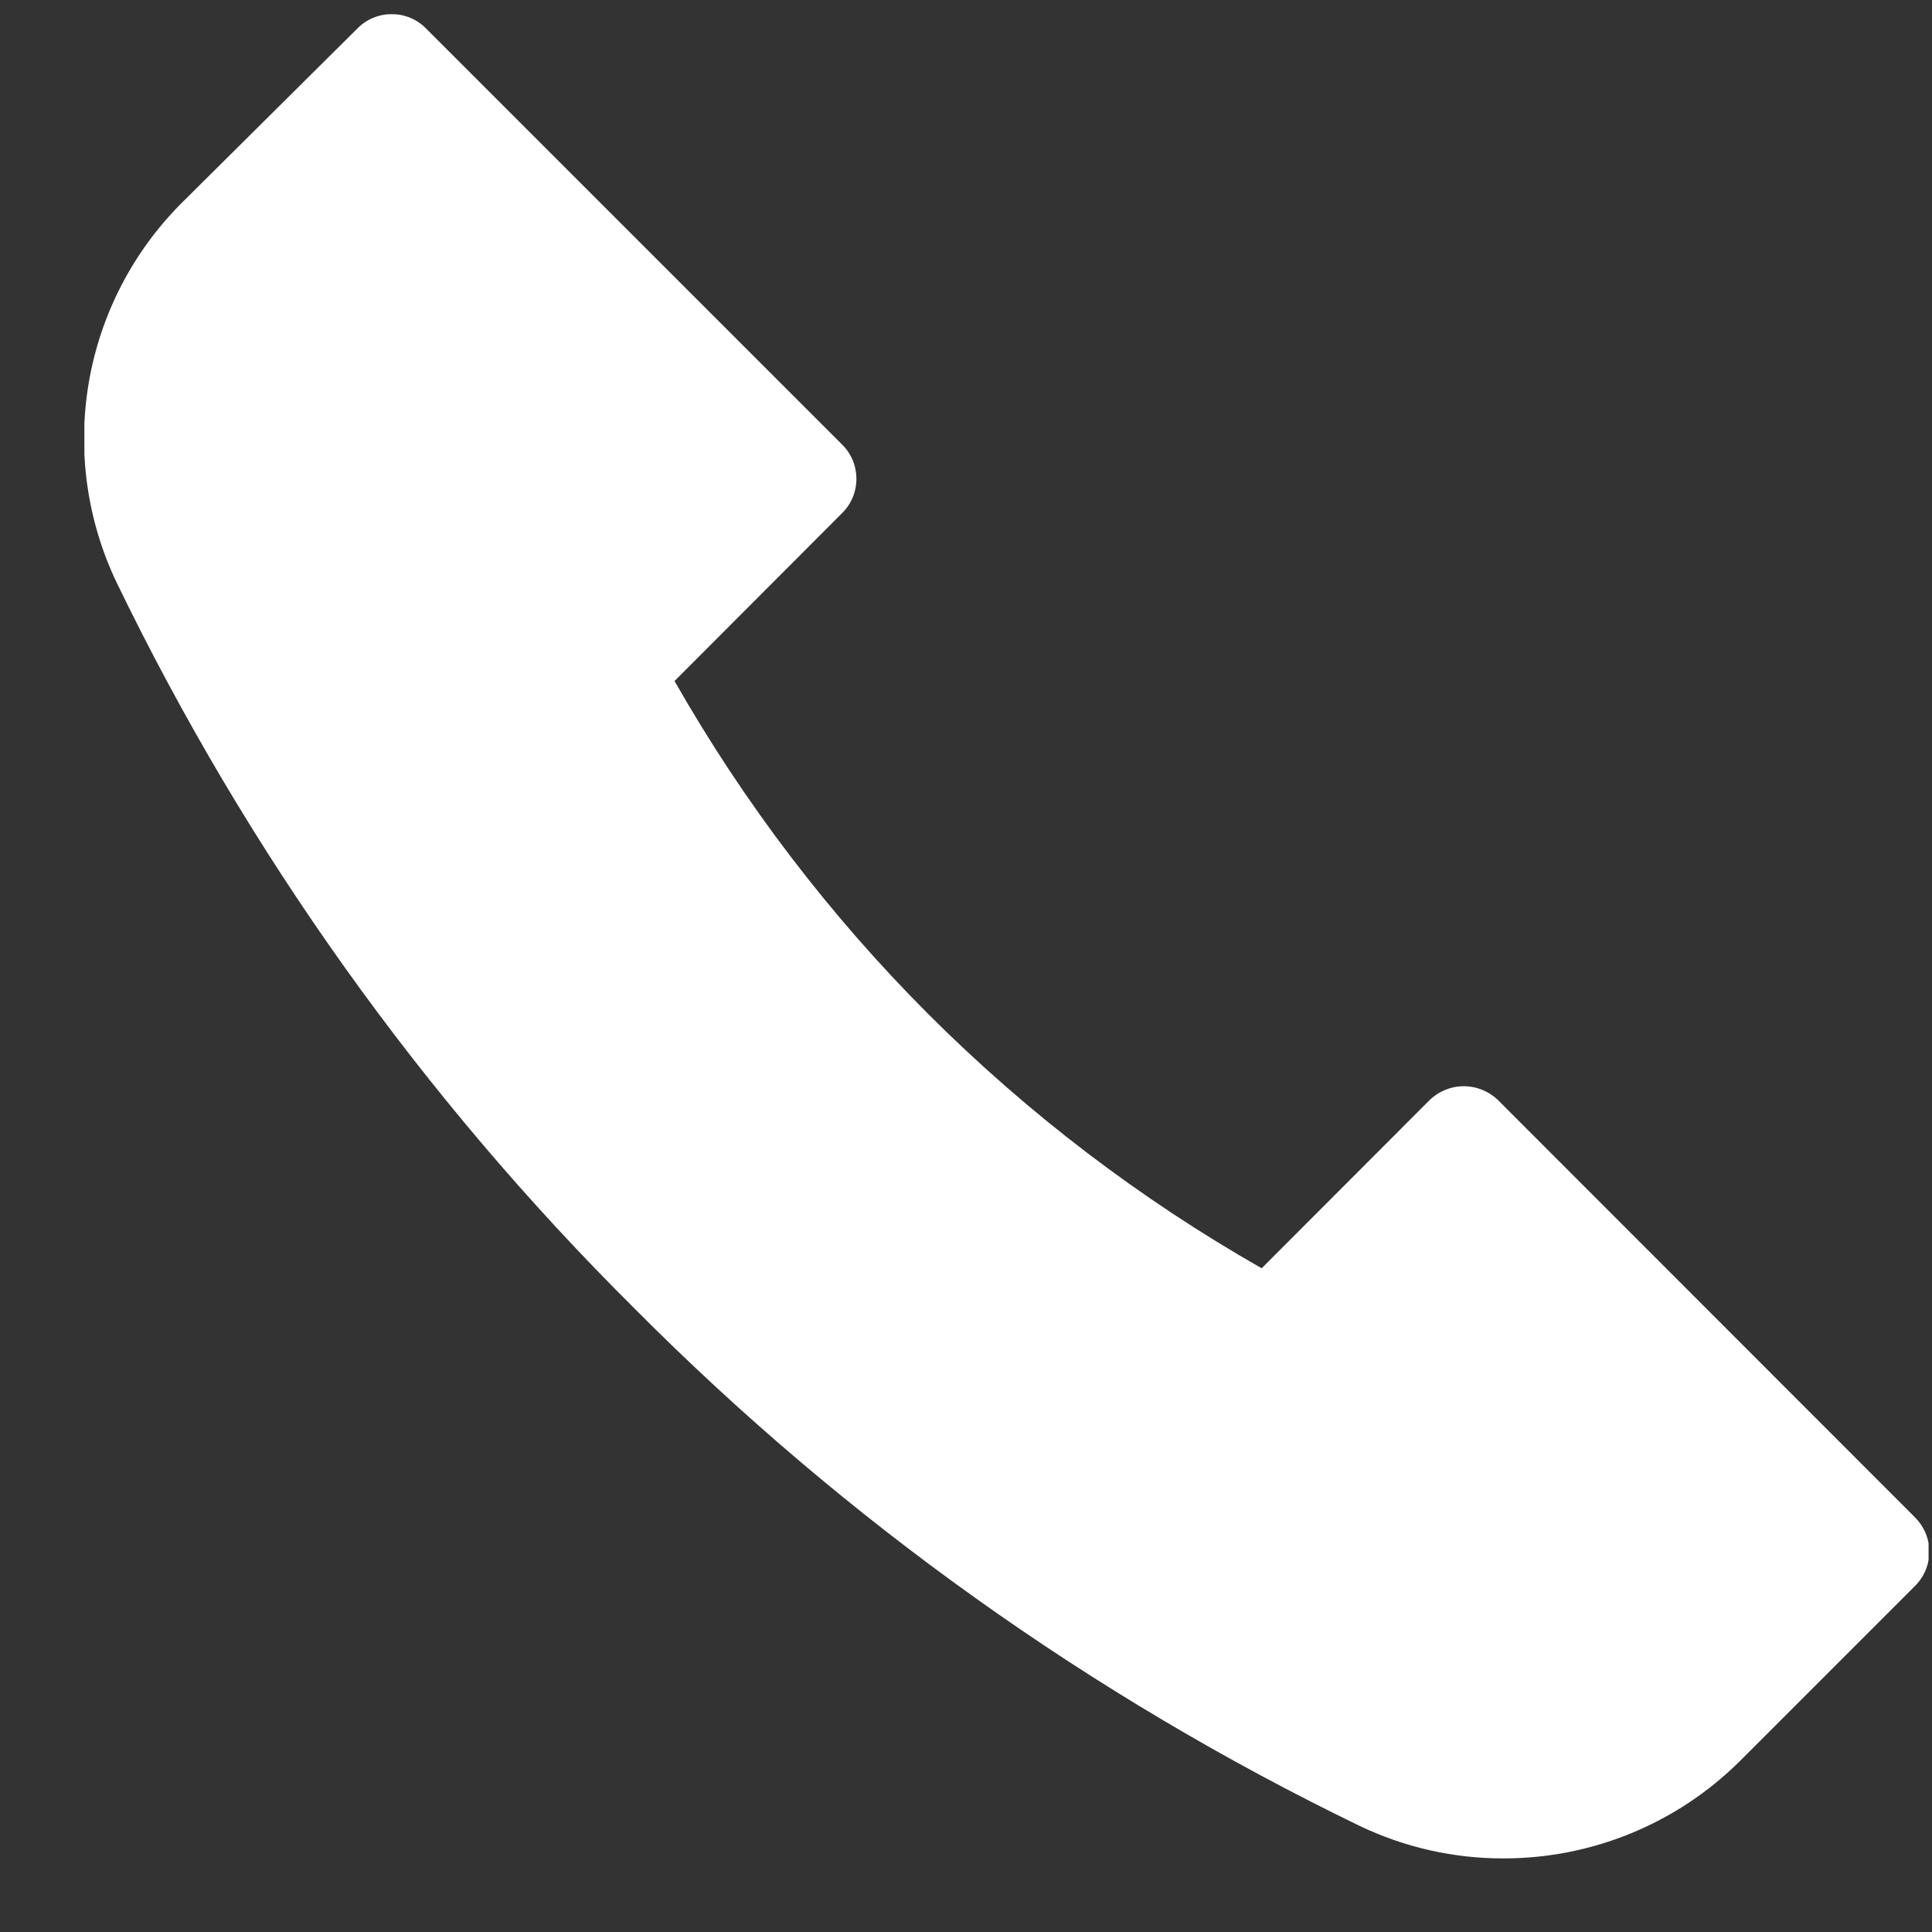 <svg width="22" height="22" viewBox="0 0 22 22" fill="none" xmlns="http://www.w3.org/2000/svg">
<rect x="0" y="0" width="22" height="22" fill="#333333" stroke="none"/>
<g clip-path="url(#clip0_951_3267)">
<path d="M21.799 17.271L17.061 12.53C16.956 12.427 16.815 12.369 16.668 12.369C16.521 12.369 16.381 12.427 16.276 12.53L14.367 14.442C12.979 13.652 11.703 12.679 10.573 11.55C9.444 10.42 8.471 9.143 7.681 7.755L9.589 5.843C9.641 5.792 9.682 5.731 9.71 5.664C9.738 5.597 9.752 5.525 9.752 5.452C9.752 5.38 9.738 5.308 9.71 5.241C9.682 5.174 9.641 5.113 9.589 5.062L4.851 0.324C4.8 0.272 4.739 0.231 4.672 0.203C4.605 0.175 4.533 0.161 4.461 0.161C4.388 0.161 4.316 0.175 4.249 0.203C4.182 0.231 4.121 0.272 4.07 0.324L2.066 2.314C1.512 2.869 1.143 3.583 1.011 4.357C0.879 5.131 0.99 5.927 1.329 6.635C2.813 9.703 4.806 12.497 7.224 14.899C9.626 17.316 12.42 19.309 15.487 20.794C15.995 21.036 16.55 21.162 17.112 21.162C18.122 21.165 19.092 20.768 19.809 20.057L21.799 18.067C21.852 18.016 21.895 17.954 21.925 17.886C21.954 17.817 21.969 17.744 21.969 17.669C21.969 17.595 21.954 17.521 21.925 17.453C21.895 17.384 21.852 17.323 21.799 17.271Z" fill="white"/>
</g>
<defs>
<clipPath id="clip0_951_3267">
<rect width="21" height="21" fill="white" transform="translate(0.961 0.162)"/>
</clipPath>
</defs>
</svg>
